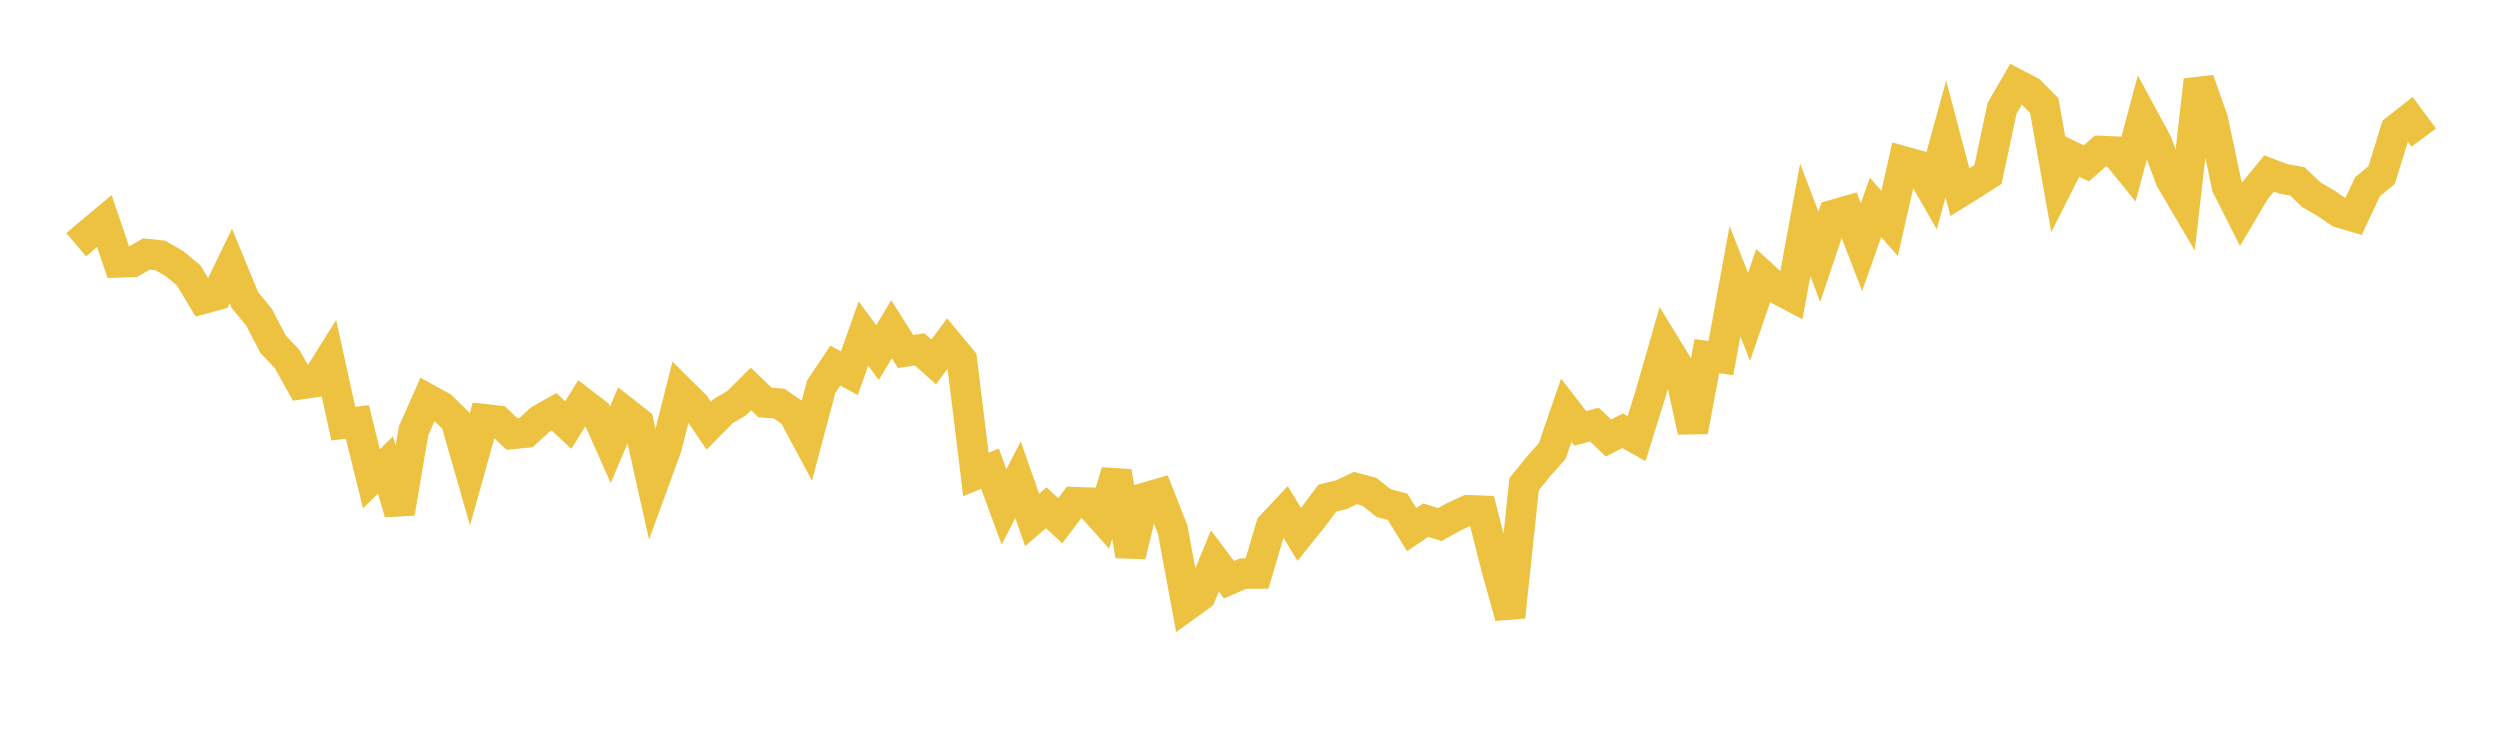 <svg width="164" height="48" xmlns="http://www.w3.org/2000/svg" xmlns:xlink="http://www.w3.org/1999/xlink"><path fill="none" stroke="rgb(237,194,64)" stroke-width="2" d="M5,16.054L5.922,15.268L6.844,14.498L7.766,17.213L8.689,17.183L9.611,16.664L10.533,16.761L11.455,17.301L12.377,18.068L13.299,19.603L14.222,19.351L15.144,17.447L16.066,19.683L16.988,20.803L17.91,22.575L18.832,23.547L19.754,25.198L20.677,25.064L21.599,23.593L22.521,27.793L23.443,27.677L24.365,31.405L25.287,30.503L26.21,33.658L27.132,28.26L28.054,26.178L28.976,26.684L29.898,27.592L30.82,30.798L31.743,27.497L32.665,27.601L33.587,28.468L34.509,28.377L35.431,27.531L36.353,27.013L37.275,27.884L38.198,26.406L39.12,27.111L40.042,29.181L40.964,27.002L41.886,27.729L42.808,31.847L43.731,29.319L44.653,25.663L45.575,26.572L46.497,27.927L47.419,26.987L48.341,26.43L49.263,25.516L50.186,26.401L51.108,26.476L52.03,27.103L52.952,28.826L53.874,25.36L54.796,23.984L55.719,24.481L56.641,21.88L57.563,23.129L58.485,21.598L59.407,23.06L60.329,22.922L61.251,23.738L62.174,22.5L63.096,23.609L64.018,31.124L64.94,30.743L65.862,33.25L66.784,31.473L67.707,34.109L68.629,33.308L69.551,34.16L70.473,32.94L71.395,32.973L72.317,34.002L73.24,30.937L74.162,36.454L75.084,32.66L76.006,32.394L76.928,34.74L77.85,39.728L78.772,39.062L79.695,36.797L80.617,38.028L81.539,37.63L82.461,37.622L83.383,34.512L84.305,33.533L85.228,35.056L86.15,33.91L87.072,32.682L87.994,32.451L88.916,32.015L89.838,32.261L90.76,32.999L91.683,33.246L92.605,34.746L93.527,34.121L94.449,34.412L95.371,33.9L96.293,33.473L97.216,33.508L98.138,37.139L99.06,40.469L99.982,31.763L100.904,30.627L101.826,29.586L102.749,26.91L103.671,28.099L104.593,27.853L105.515,28.733L106.437,28.256L107.359,28.774L108.281,25.819L109.204,22.603L110.126,24.108L111.048,28.297L111.97,23.361L112.892,23.49L113.814,18.449L114.737,20.786L115.659,18.1L116.581,18.943L117.503,19.427L118.425,14.422L119.347,16.844L120.269,14.1L121.192,13.832L122.114,16.211L123.036,13.602L123.958,14.66L124.88,10.59L125.802,10.847L126.725,12.464L127.647,9.121L128.569,12.607L129.491,12.036L130.413,11.443L131.335,7.102L132.257,5.514L133.18,5.995L134.102,6.923L135.024,12.102L135.946,10.28L136.868,10.714L137.79,9.903L138.713,9.943L139.635,11.072L140.557,7.631L141.479,9.334L142.401,11.787L143.323,13.354L144.246,5.25L145.168,7.871L146.09,12.227L147.012,14.055L147.934,12.497L148.856,11.38L149.778,11.73L150.701,11.894L151.623,12.774L152.545,13.311L153.467,13.936L154.389,14.213L155.311,12.247L156.234,11.488L157.156,8.508L158.078,7.781L159,9.025"></path></svg>